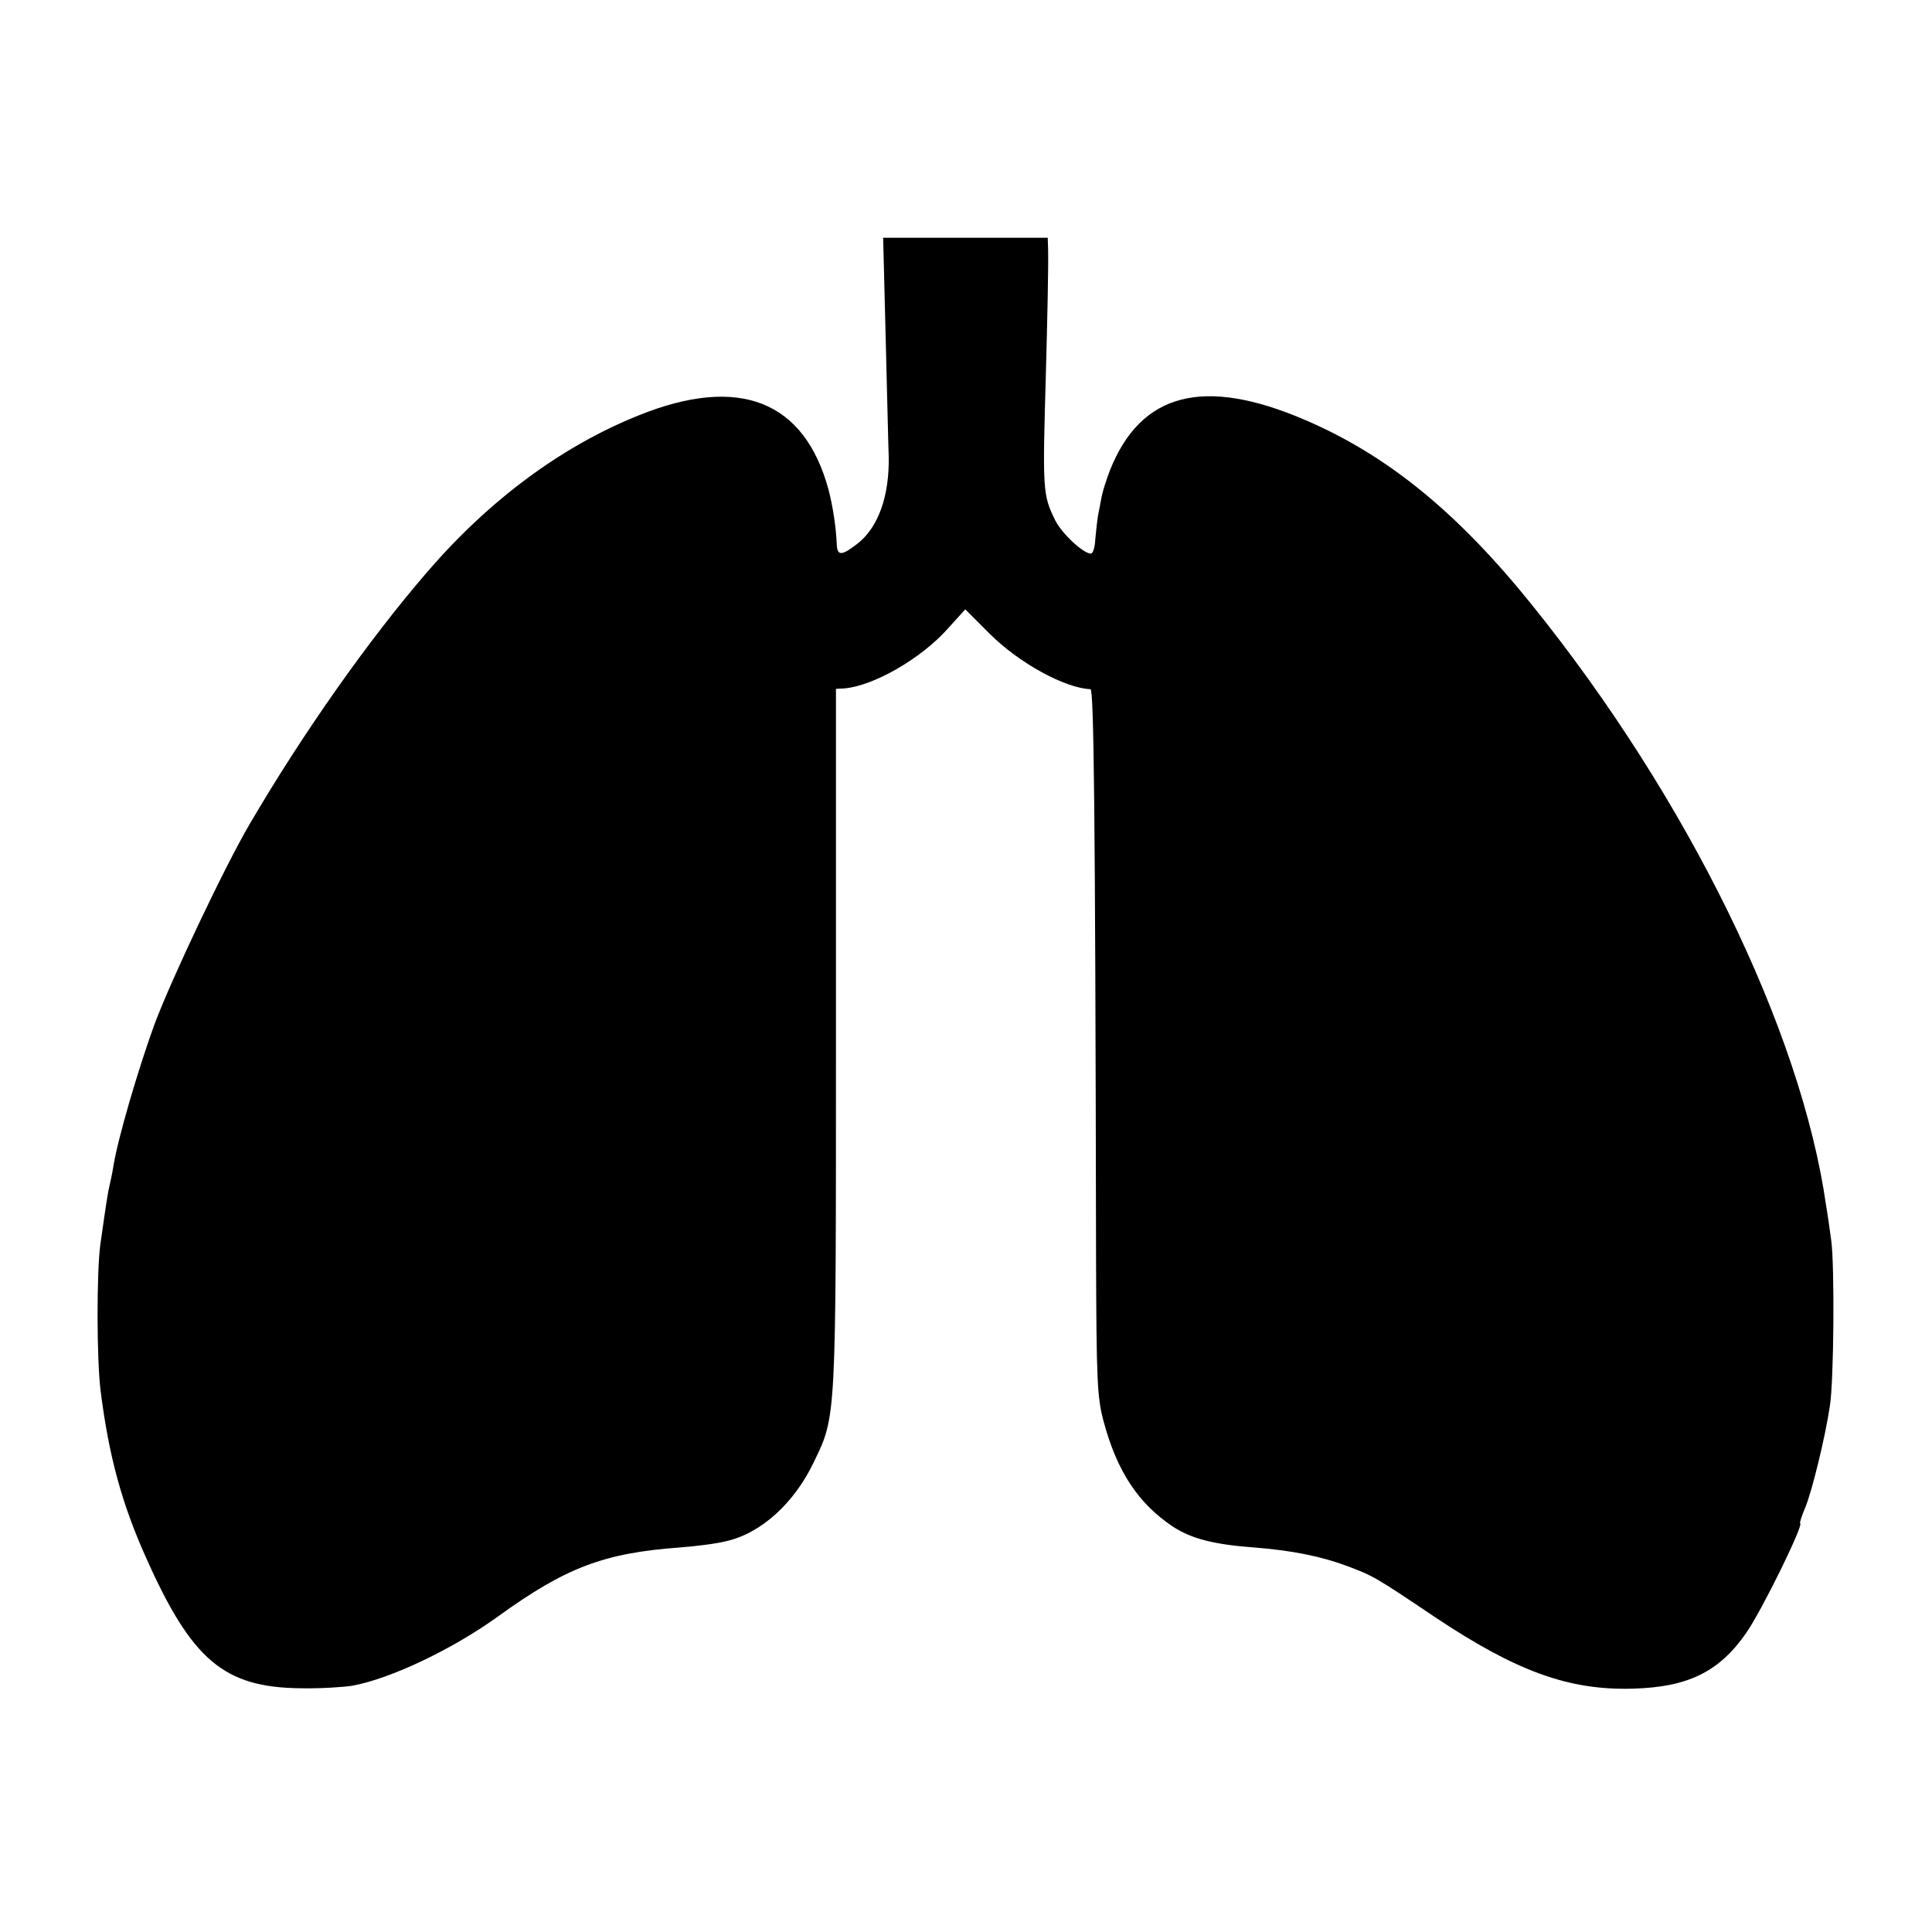<svg version="1" xmlns="http://www.w3.org/2000/svg" width="693.333" height="693.333" viewBox="0 0 520 520"><path d="M238.4 91.7c.4 15.3.7 29.3.8 31.2.2 10.8-2.9 19.2-8.5 23.5-4.3 3.3-5.4 3.3-5.5-.2-.2-4.3-1-9.8-2.2-14.4-6.5-24-24.1-30.9-51.1-20-20.7 8.3-40.1 22.7-56.7 41.9-16.1 18.6-33.9 44-48 68.1-6.7 11.4-21.2 42-25.7 54.1-4.3 11.9-9.8 30.5-11 38.1-.3 1.9-.8 4.2-1 5-.4 1.5-.9 4.7-2.5 16-1 7.5-1 31 .1 39.5 2.2 17.4 5.7 30.2 12.1 44.5 12.4 27.9 21.1 35.2 41.8 35.4 5.2.1 11.5-.3 13.9-.7 10.3-1.9 26.9-9.8 39.1-18.6 18.4-13.3 28.6-17.1 49-18.6 4.1-.3 9.8-1 12.5-1.7 9.3-2.1 18.3-10.2 23.6-21.4 6-12.4 5.9-11.1 5.9-113.9v-94.1l2.1-.1c7.9-.6 20.8-8 28-16.1l4.7-5.2 6.8 6.8c7.8 7.7 20 14.4 26.9 14.7.9 0 1.3 32.1 1.5 151.5.1 35.1.3 39.2 2.1 45.8 3.6 13.3 9.3 21.9 18.6 28.1 4.9 3.2 10.9 4.8 21.8 5.6 10.3.8 18.1 2.4 25.1 5 7.1 2.7 7.5 2.9 23.7 13.8 21.9 14.6 36 19.7 53.2 19.2 14.8-.4 23.2-4.5 30.5-15 4.3-6.2 15.7-29.5 14.5-29.5-.2 0 .4-1.9 1.4-4.3 1.7-4 5.3-18.5 6.6-27.2 1.1-6.7 1.3-37.6.4-44.5-.5-3.6-1.1-7.9-1.4-9.5-6.7-47.2-37.2-109.6-79.1-161.6-20.1-25-39-40.4-61.2-49.9-27.3-11.7-44.2-7.3-52.5 13.7-.9 2.3-1.9 5.5-2.2 7-.3 1.6-.7 3.9-1 5.2-.2 1.3-.5 4.1-.7 6.2-.1 2.2-.6 3.9-1.2 3.9-2 0-7.7-5.3-9.5-8.8-3.5-7-3.5-8.1-2.6-39.7.4-14.6.7-28.4.6-33.3L282 64h-44.3l.7 27.7z"/></svg>
